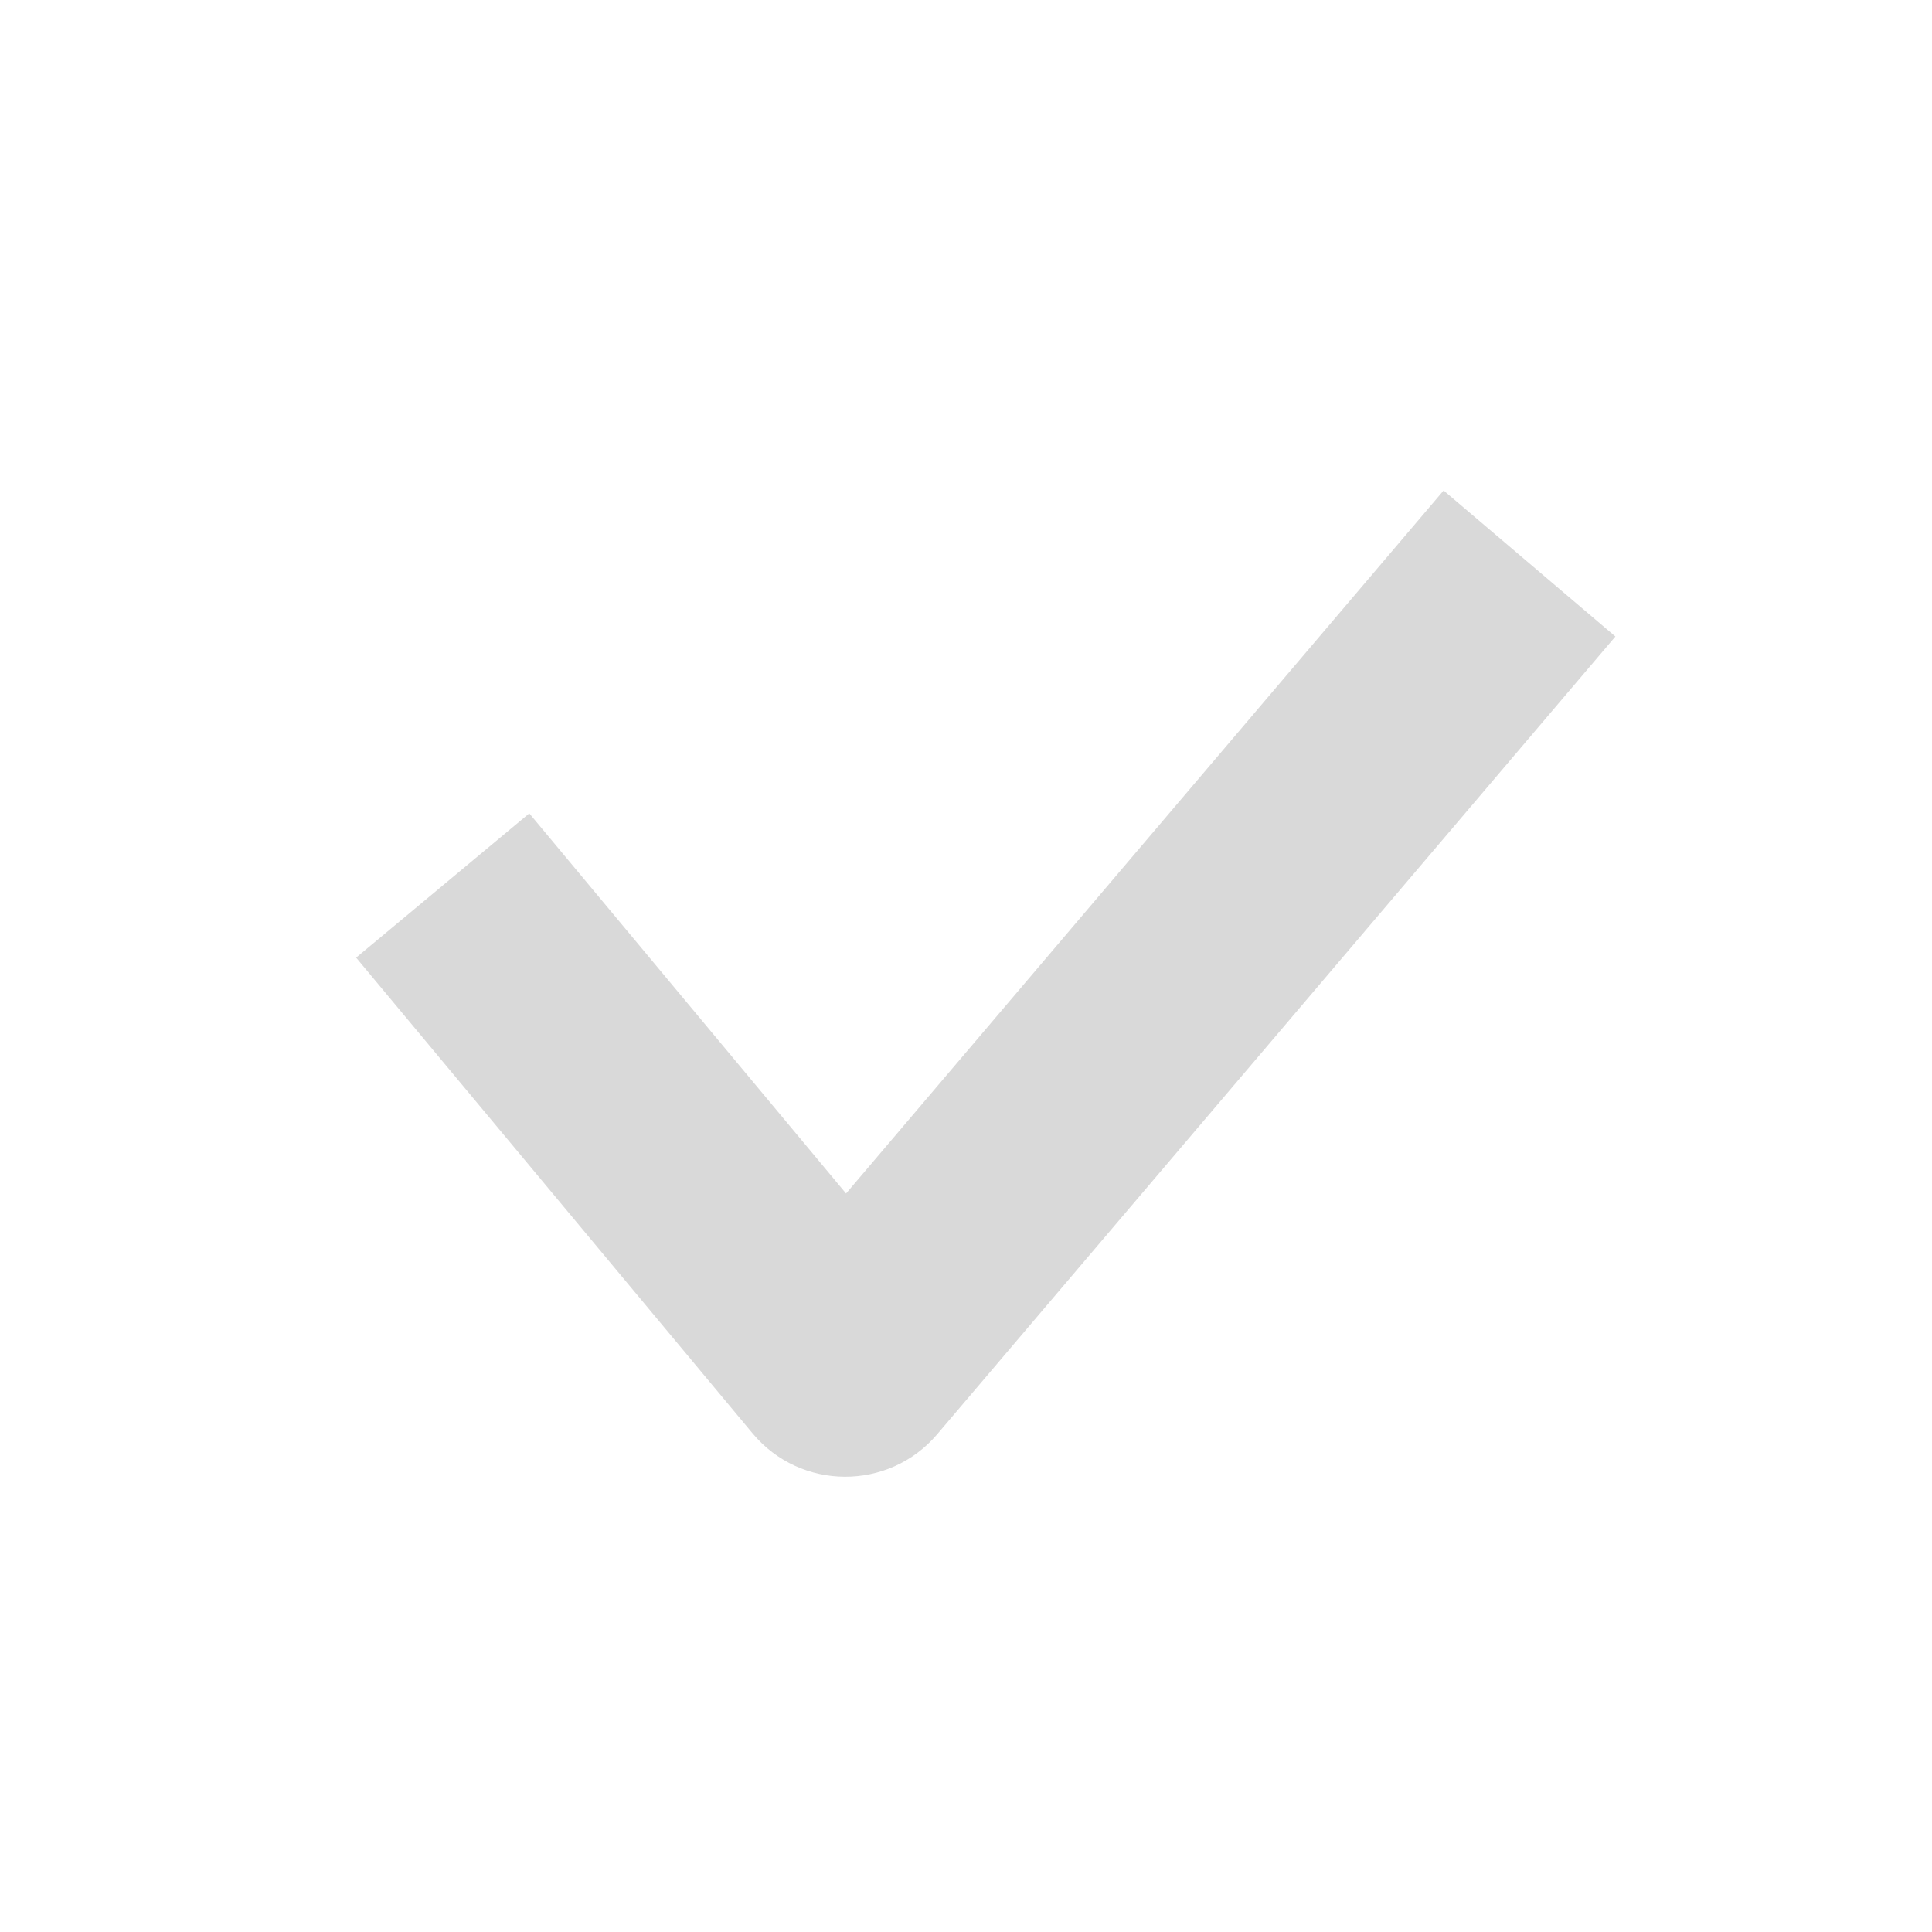 <?xml version="1.0" encoding="UTF-8"?> <svg xmlns="http://www.w3.org/2000/svg" width="24" height="24" viewBox="0 0 24 24" fill="none"><path fill-rule="evenodd" clip-rule="evenodd" d="M10.51 14.826L17.933 6.093L20.067 7.907L11.643 17.816C11.041 18.525 9.944 18.52 9.348 17.805L4.424 11.896L6.575 10.104L10.51 14.826Z" fill="#D9D9D9"></path></svg> 